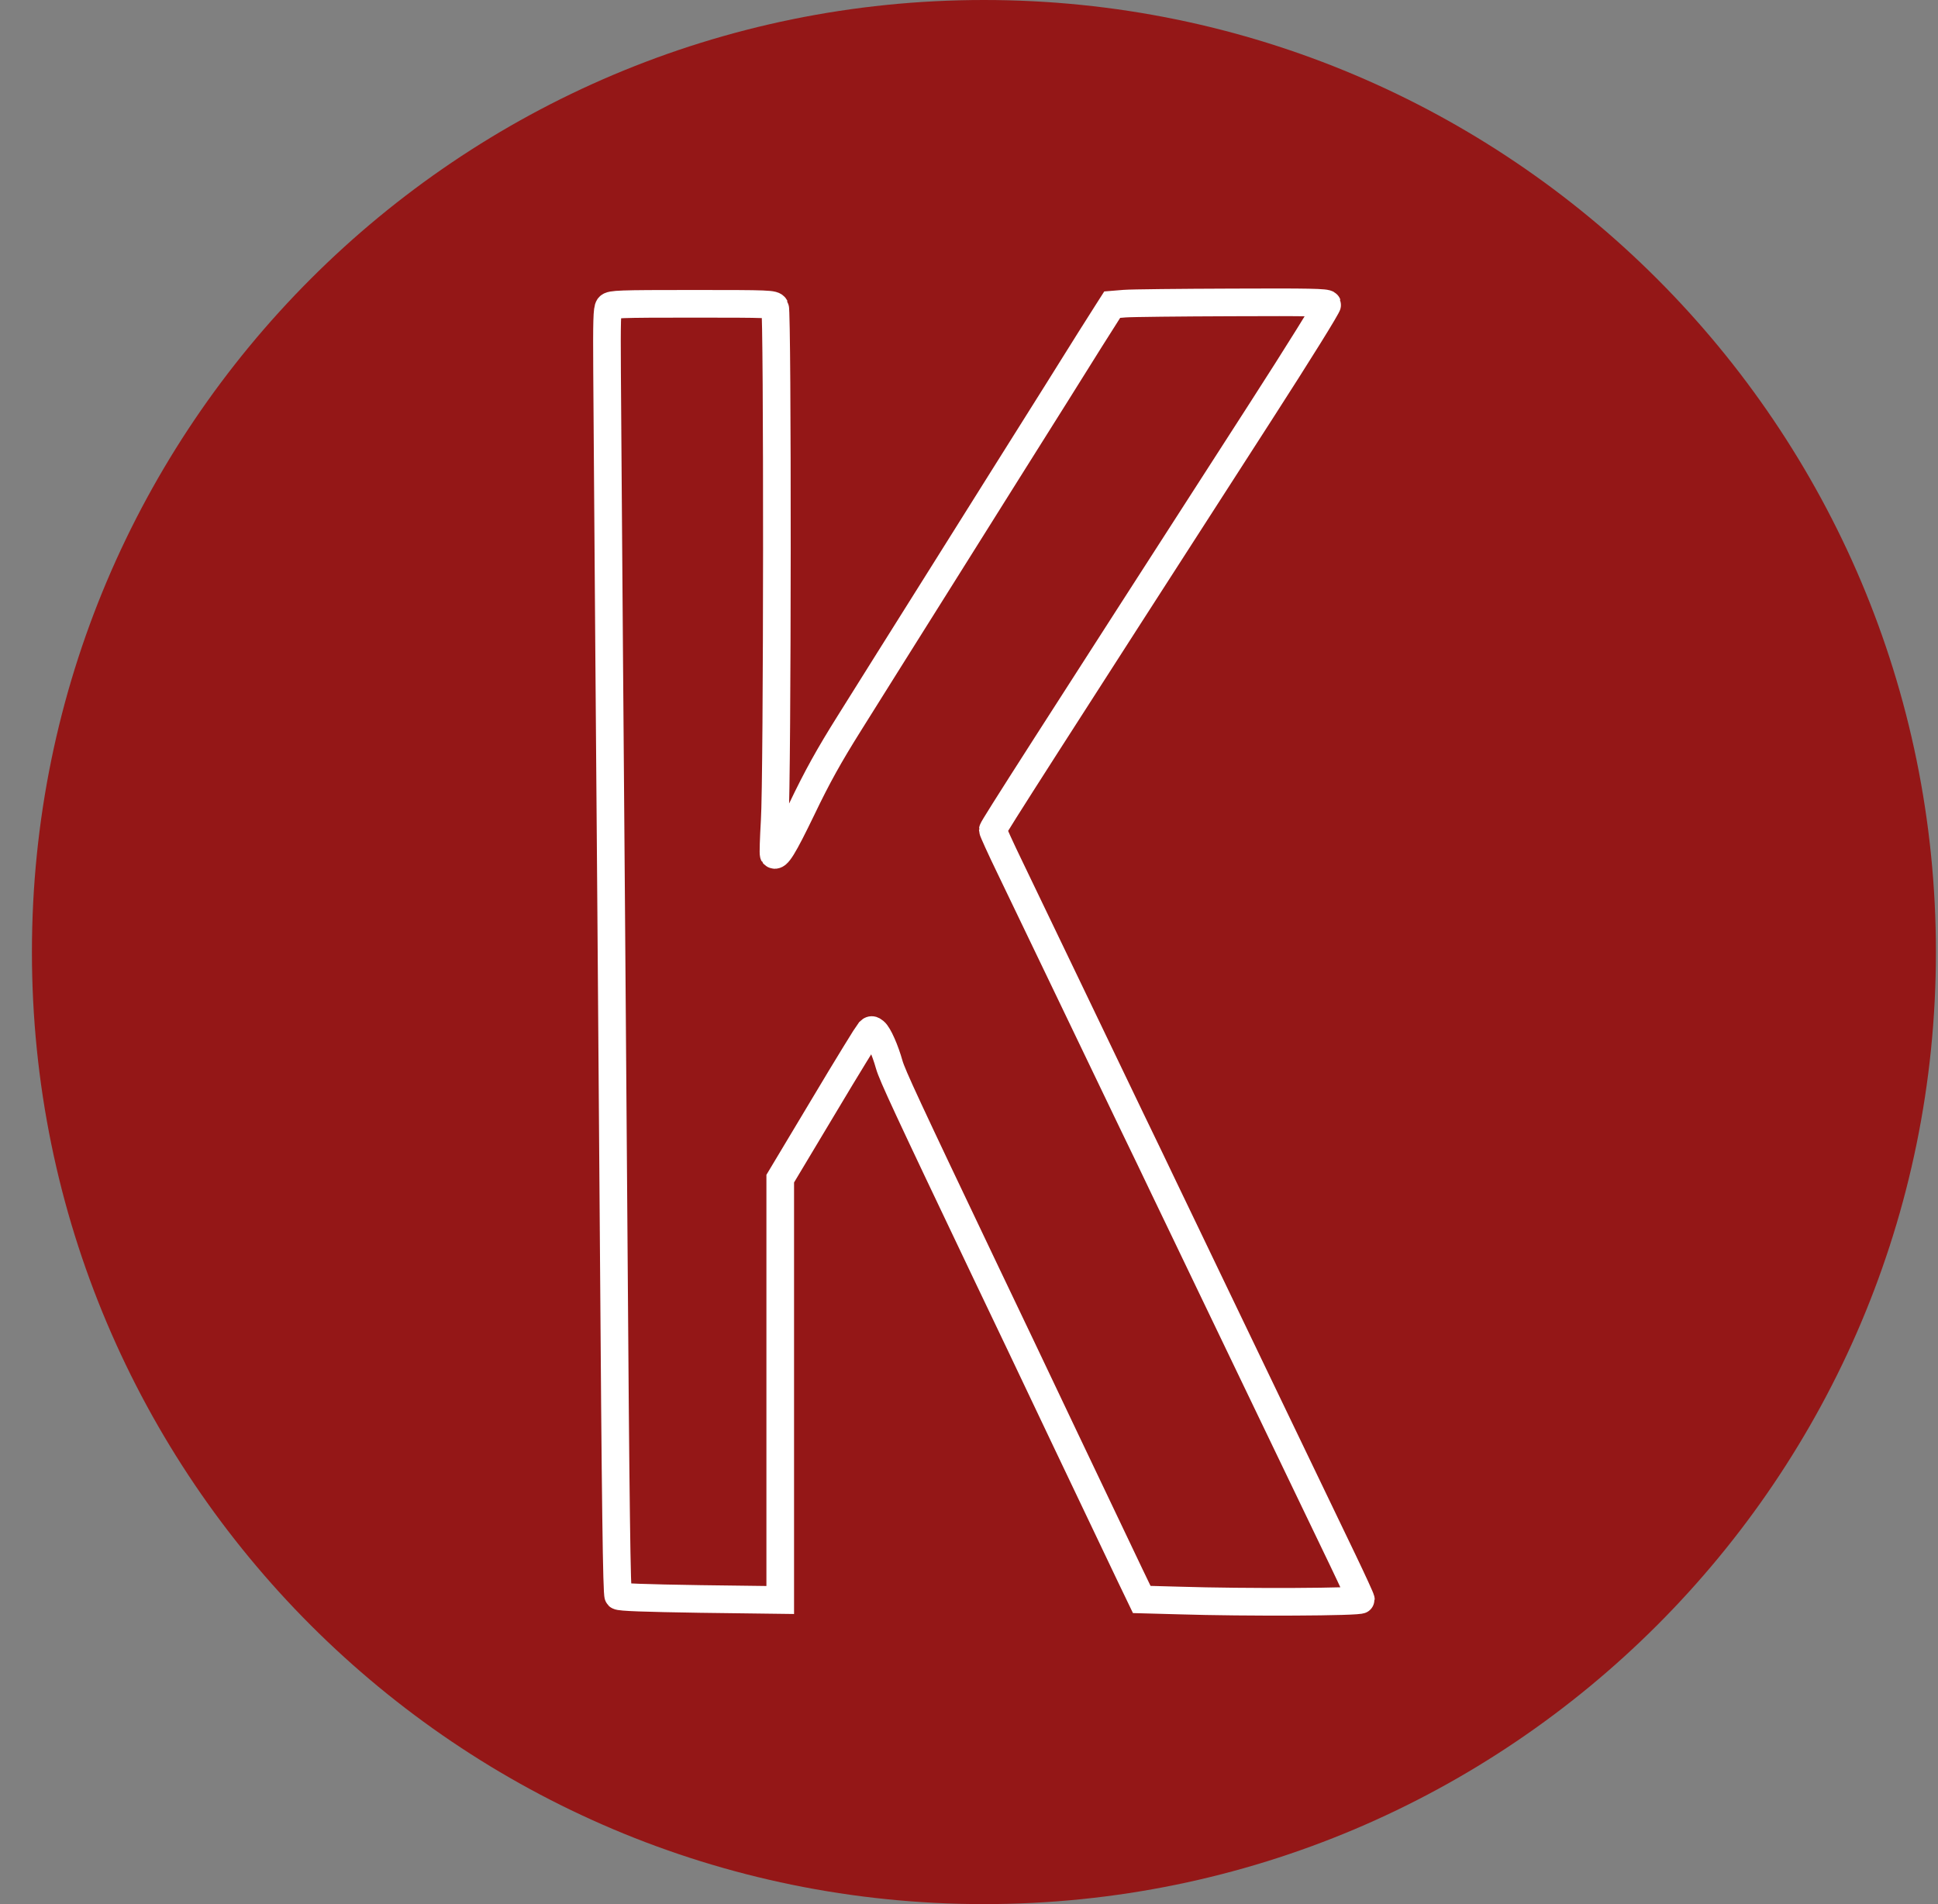 <svg width="57" height="56" viewBox="0 0 57 56" fill="none" xmlns="http://www.w3.org/2000/svg">
<rect x="0" y="0" width="57" height="56" fill="#808080" stroke="none"/>
<g clip-path="url(#clip0_4960_1197)">
<path d="M56.939 28C56.939 12.536 44.403 0 28.939 0C13.475 0 0.939 12.536 0.939 28C0.939 43.464 13.475 56 28.939 56C44.403 56 56.939 43.464 56.939 28Z" fill="#941717"/>
<path d="M33.078 8.93L32.712 8.96L32.55 9.214C32.458 9.352 31.797 10.404 31.081 11.552C30.359 12.696 28.875 15.065 27.777 16.813C26.679 18.562 25.423 20.559 24.986 21.261C24.381 22.226 24.041 22.836 23.583 23.792C23.035 24.925 22.852 25.22 22.755 25.129C22.74 25.108 22.755 24.666 22.785 24.143C22.867 22.897 22.872 9.179 22.796 9.031C22.745 8.94 22.663 8.935 20.361 8.935C18.206 8.935 17.972 8.945 17.911 9.021C17.855 9.087 17.845 9.443 17.855 10.937C17.86 11.949 17.891 15.654 17.916 19.177C17.947 22.699 18.003 30.374 18.048 36.23C18.104 44.296 18.14 46.894 18.185 46.934C18.226 46.975 18.963 47 20.6 47.026L22.948 47.056V40.86V34.664L24.224 32.534C24.92 31.365 25.53 30.379 25.566 30.339C25.627 30.278 25.647 30.278 25.723 30.339C25.835 30.43 26.033 30.877 26.155 31.314C26.247 31.63 26.664 32.529 28.997 37.424C29.439 38.344 30.496 40.565 31.345 42.355C32.199 44.144 33.048 45.928 33.236 46.324L33.581 47.041L34.679 47.071C36.606 47.132 40.026 47.117 40.026 47.046C40.026 47.015 39.788 46.497 39.498 45.892C38.69 44.21 35.777 38.156 35.477 37.526C35.33 37.216 35.055 36.646 34.867 36.255C34.679 35.864 34.395 35.269 34.232 34.934C34.074 34.598 33.637 33.693 33.266 32.926C32.895 32.158 32.062 30.42 31.411 29.063C30.76 27.706 29.998 26.12 29.713 25.53C29.429 24.946 29.2 24.438 29.2 24.407C29.2 24.351 30.781 21.886 37.089 12.091C38.176 10.404 39.056 8.991 39.04 8.95C39.02 8.894 38.507 8.884 36.23 8.894C34.7 8.899 33.282 8.914 33.078 8.93Z" stroke="white" stroke-width="0.813"/>
</g>
<defs>
<clipPath id="clip0_4960_1197">
<rect width="56" height="56" fill="white" transform="translate(0.939)"/>
</clipPath>
</defs>
</svg>
